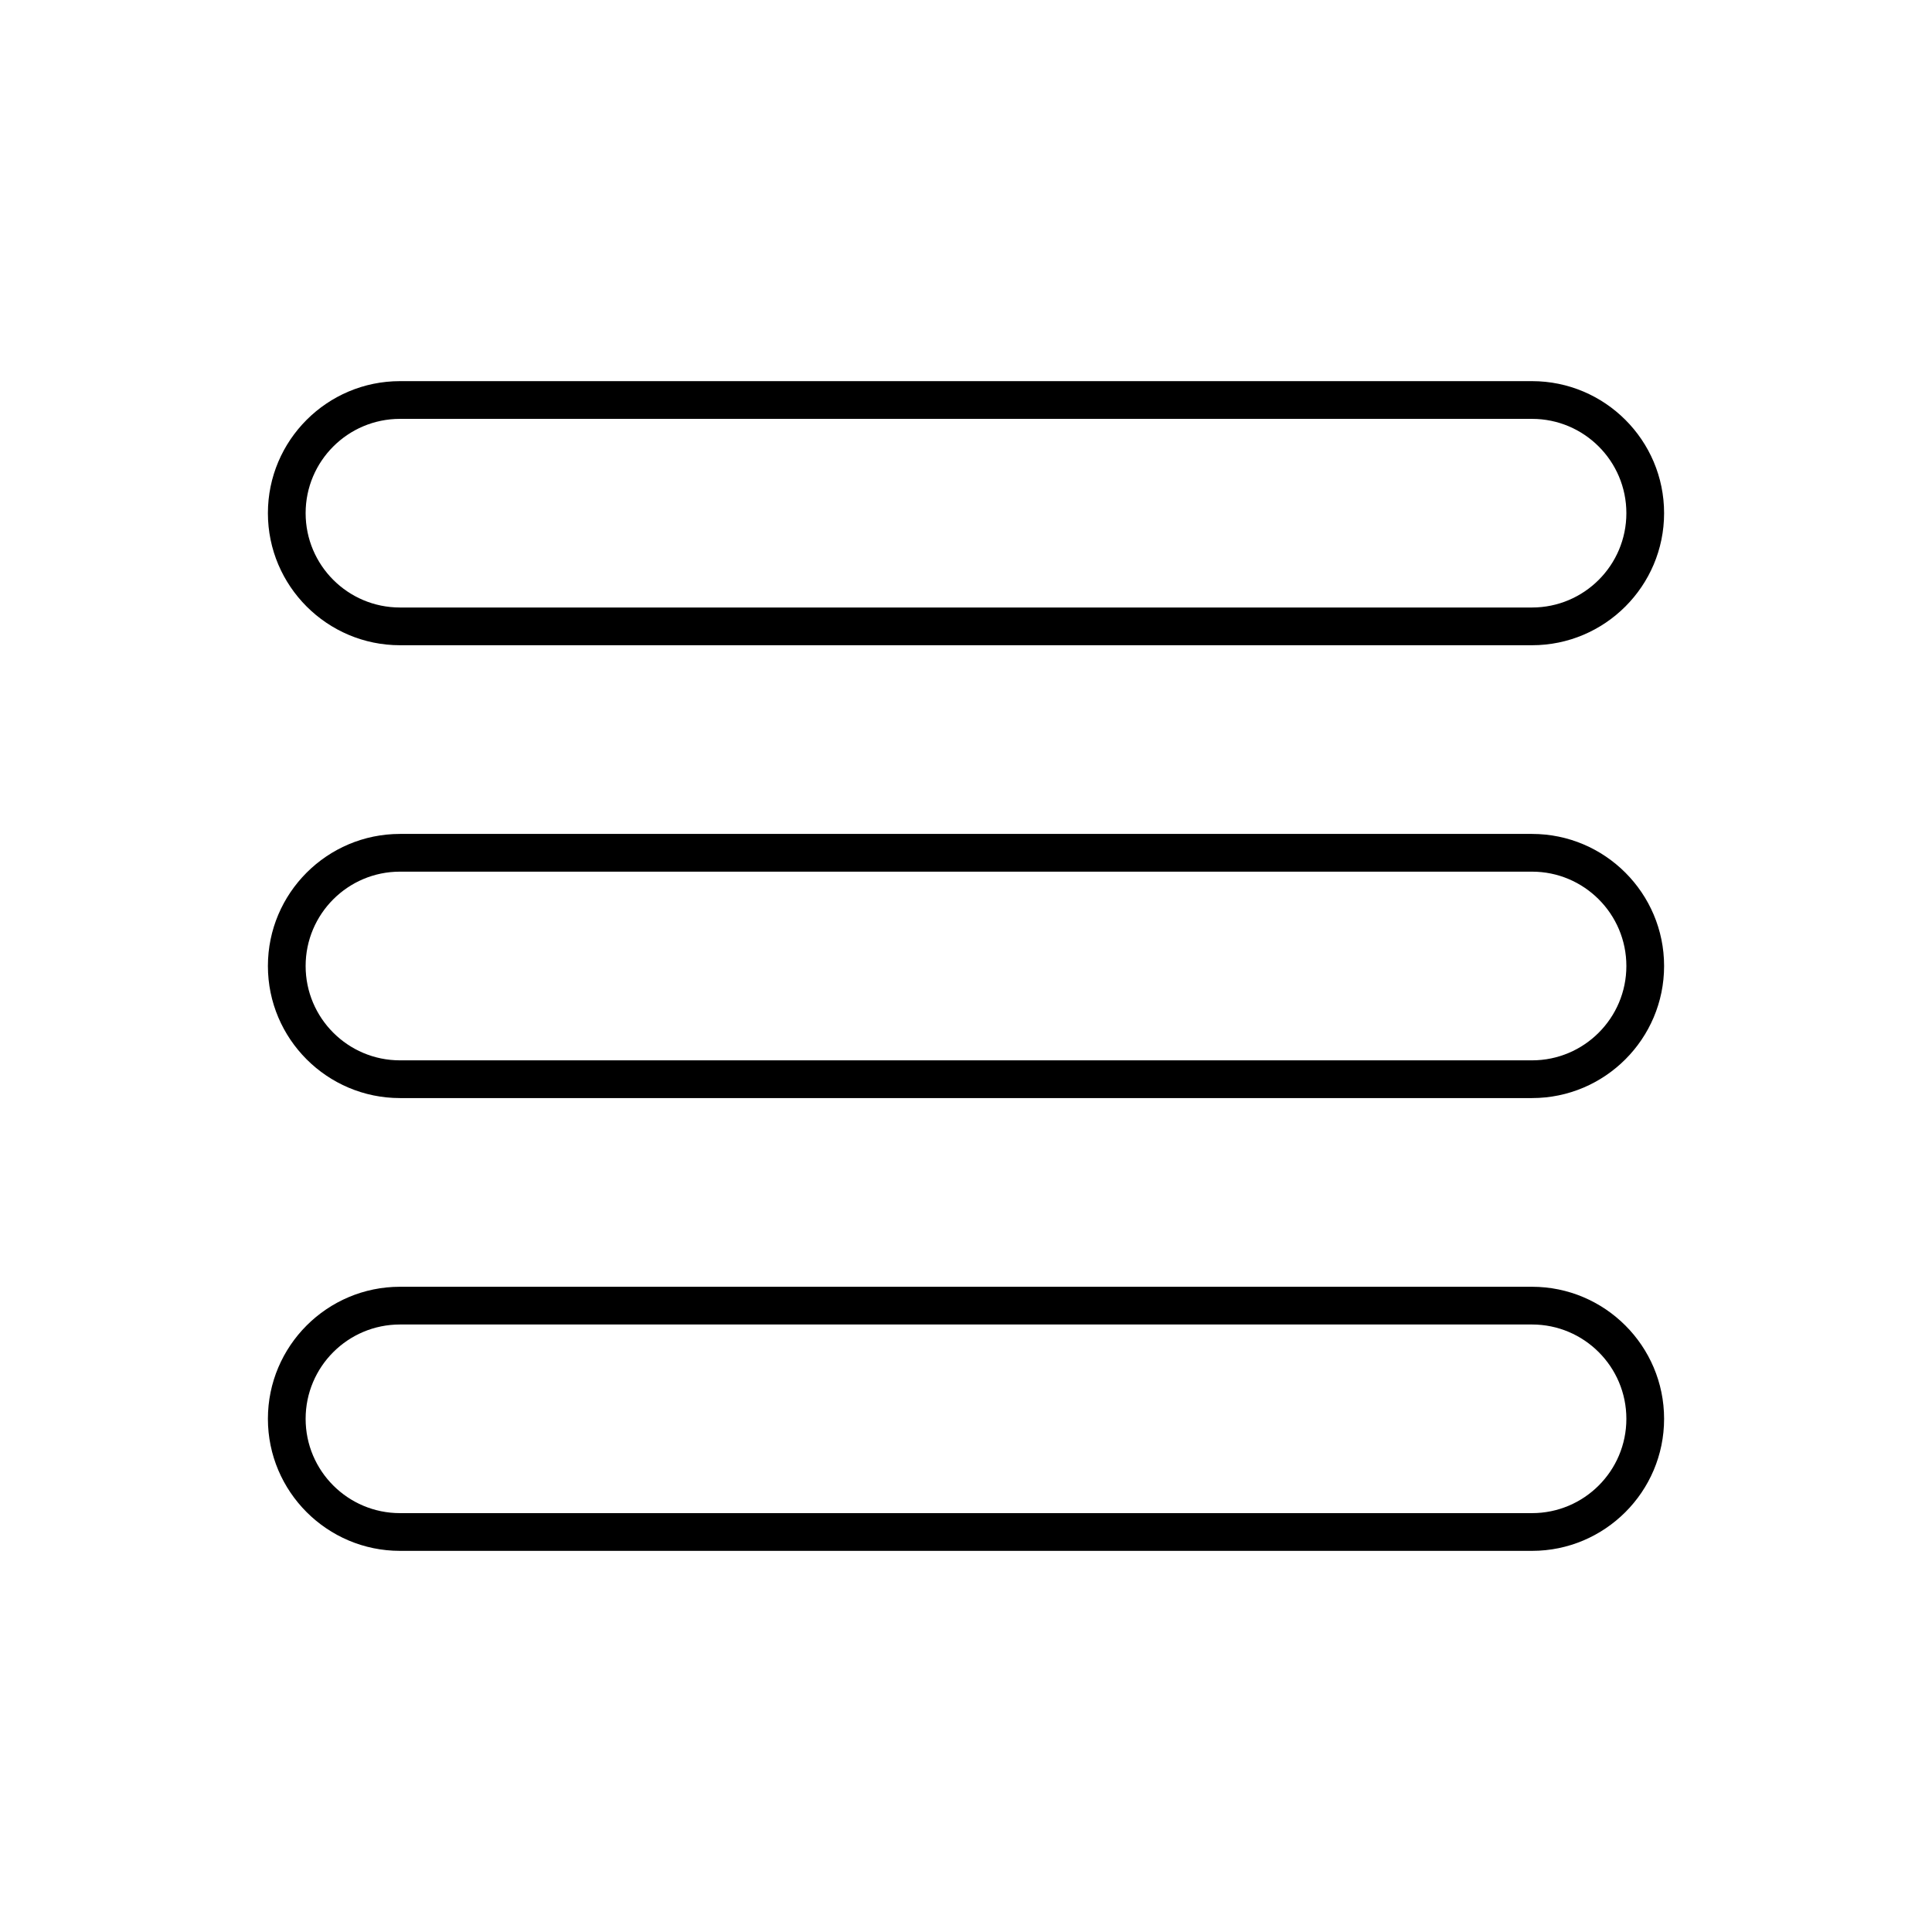 <svg width="36" height="36" viewBox="0 0 36 36" fill="none" xmlns="http://www.w3.org/2000/svg">
    <path d="M28.547 23.977H7.453C6.096 23.977 4.992 25.081 4.992 26.438C4.992 27.794 6.096 28.898 7.453 28.898H28.547C29.904 28.898 31.008 27.794 31.008 26.438C31.008 25.081 29.904 23.977 28.547 23.977ZM30.305 26.438C30.305 27.408 29.517 28.195 28.547 28.195H7.453C6.483 28.195 5.695 27.408 5.695 26.438C5.695 25.467 6.483 24.68 7.453 24.68H28.547C29.517 24.68 30.305 25.467 30.305 26.438ZM28.547 7.102H7.453C6.096 7.102 4.992 8.205 4.992 9.562C4.992 10.919 6.096 12.023 7.453 12.023H28.547C29.904 12.023 31.008 10.919 31.008 9.562C31.008 8.205 29.904 7.102 28.547 7.102ZM30.305 9.562C30.305 10.533 29.517 11.32 28.547 11.32H7.453C6.483 11.32 5.695 10.533 5.695 9.562C5.695 8.592 6.483 7.805 7.453 7.805H28.547C29.517 7.805 30.305 8.592 30.305 9.562ZM28.547 15.539H7.453C6.096 15.539 4.992 16.643 4.992 18C4.992 19.357 6.096 20.461 7.453 20.461H28.547C29.904 20.461 31.008 19.357 31.008 18C31.008 16.643 29.904 15.539 28.547 15.539ZM30.305 18C30.305 18.97 29.517 19.758 28.547 19.758H7.453C6.483 19.758 5.695 18.97 5.695 18C5.695 17.03 6.483 16.242 7.453 16.242H28.547C29.517 16.242 30.305 17.03 30.305 18Z" fill="black"/>
</svg>
